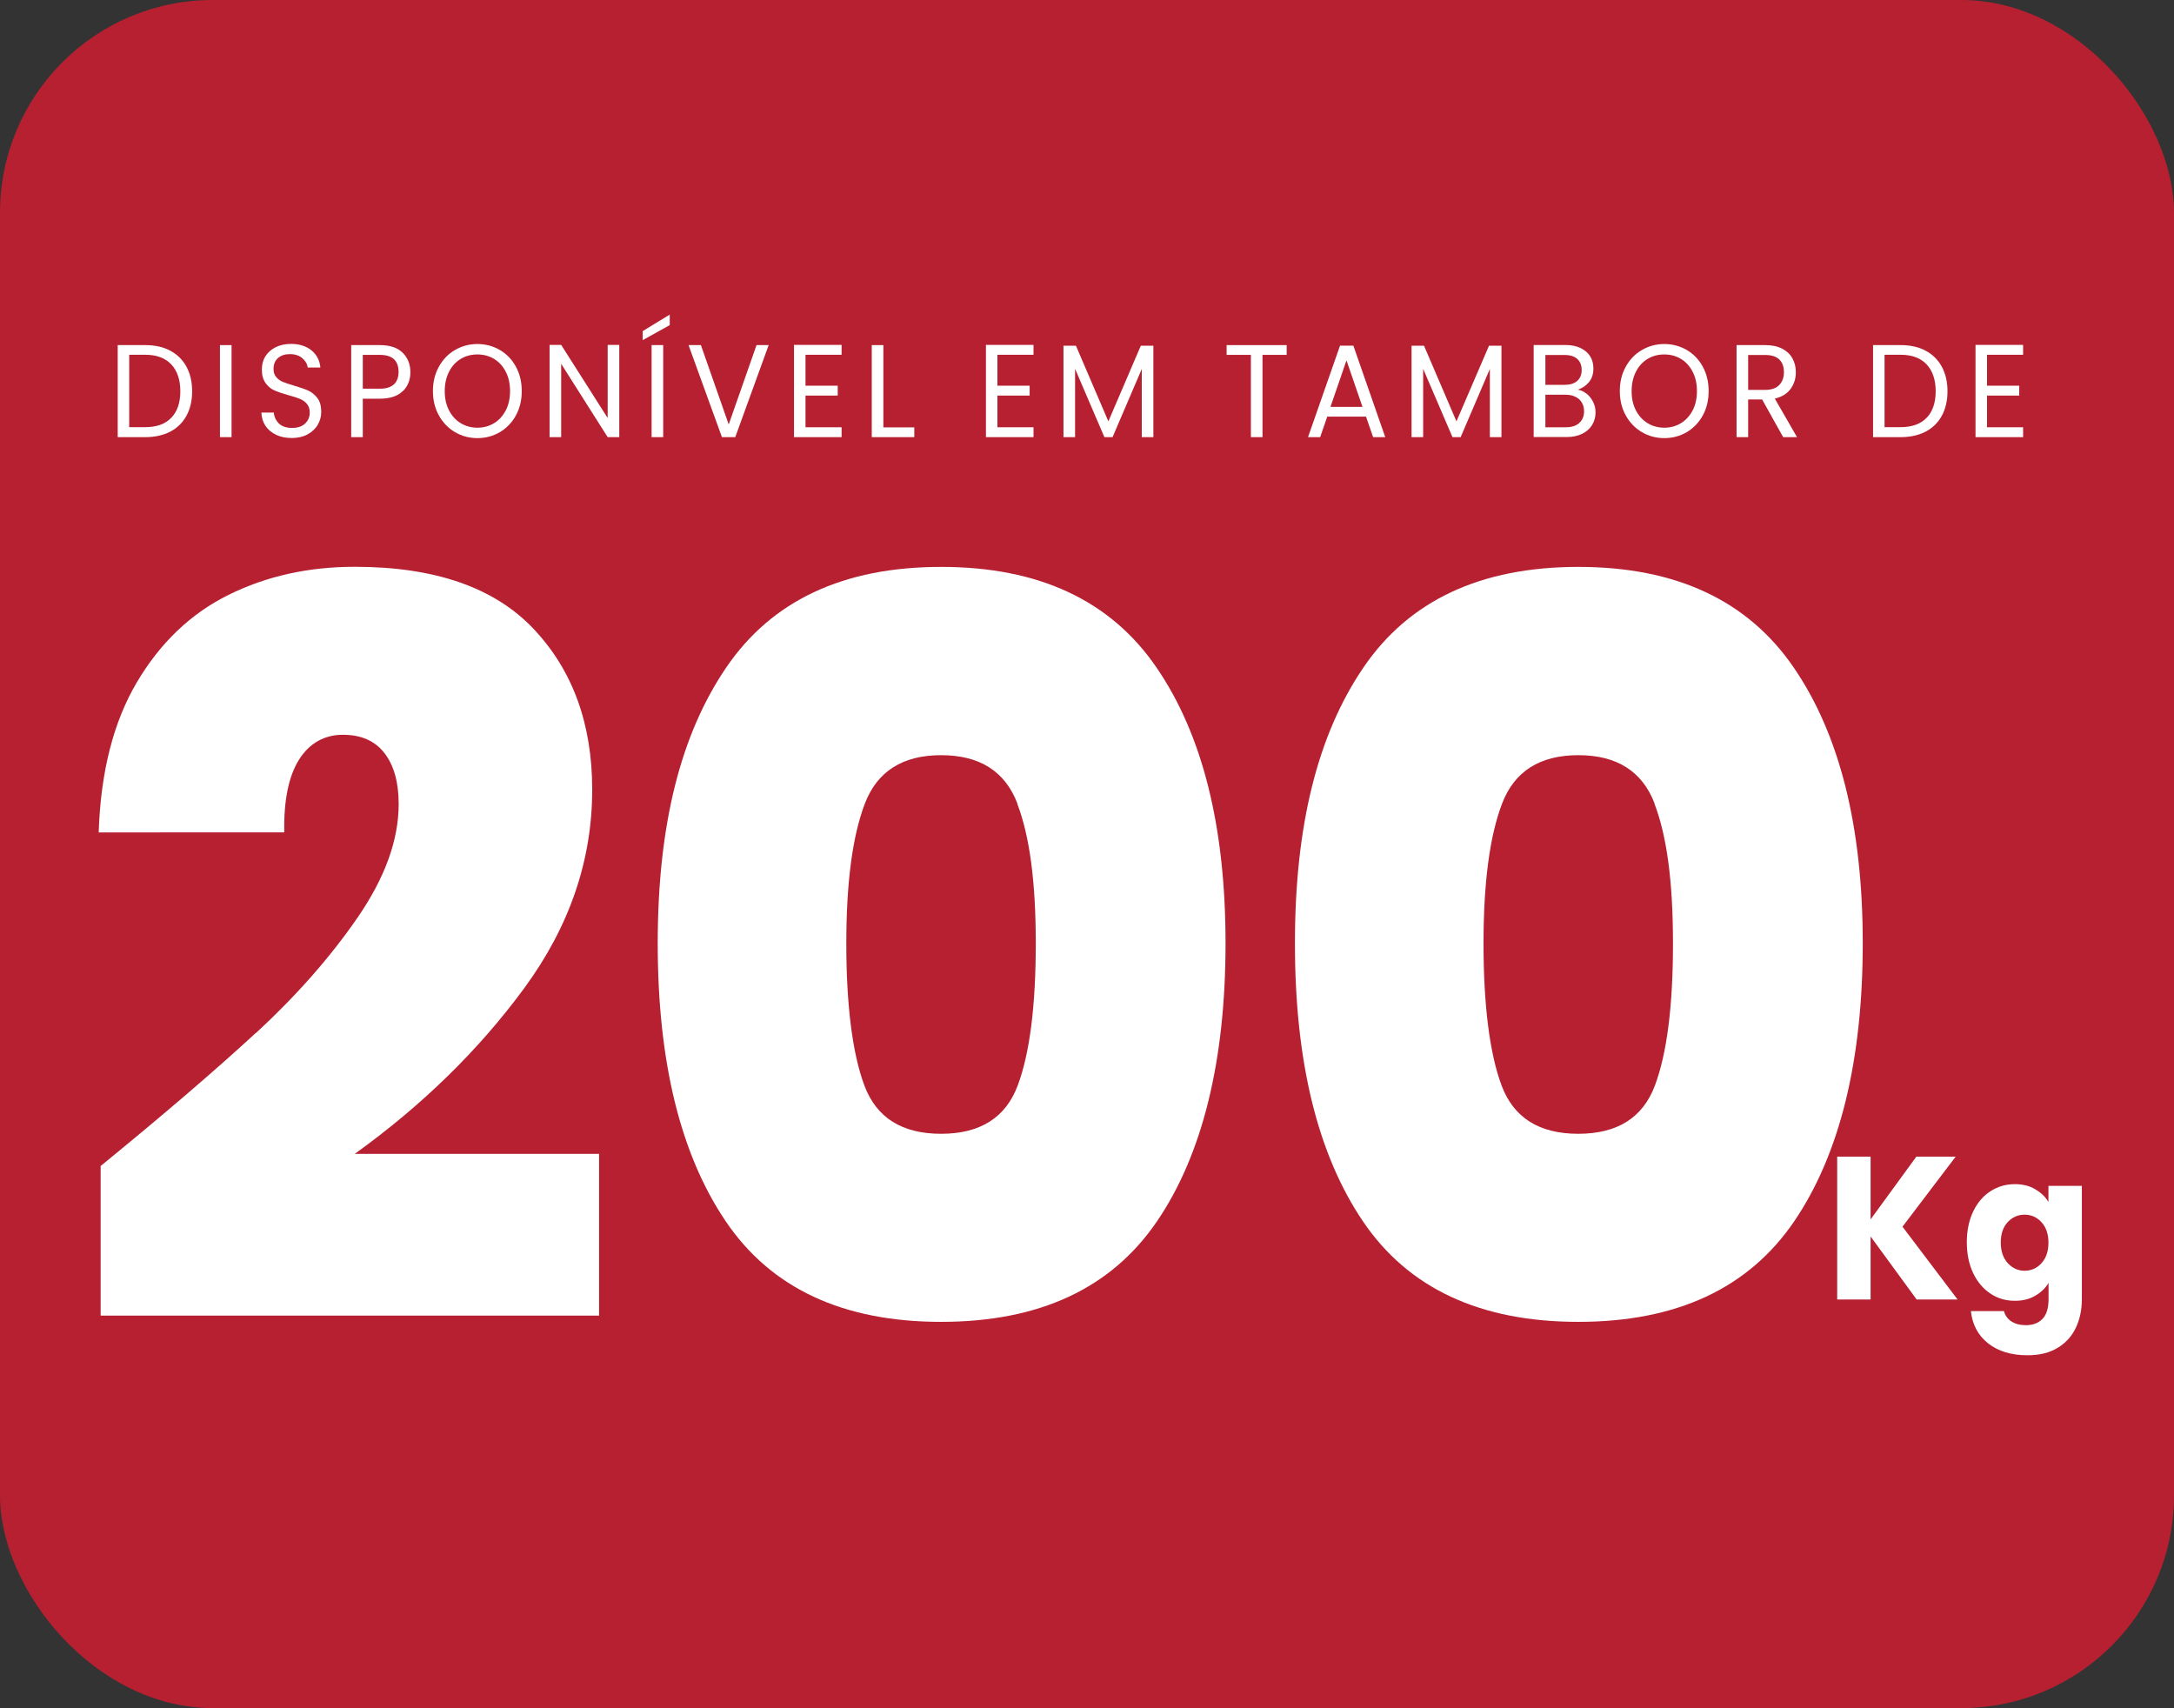 <svg xmlns="http://www.w3.org/2000/svg" id="Camada_1" data-name="Camada 1" viewBox="0 0 202.42 159.03"><rect x="0" y="0" width="202.42" height="159.03" fill="#333333" stroke="none"/><defs><style>      .cls-1 {        fill: #fff;      }      .cls-1, .cls-2 {        stroke-width: 0px;      }      .cls-2 {        fill: #b72031;      }    </style></defs><rect class="cls-2" width="202.42" height="159.03" rx="19.81" ry="19.81"></rect><g><path class="cls-1" d="m15.85,32.65c.66.35,1.16.85,1.51,1.49.35.65.53,1.41.53,2.29s-.18,1.64-.53,2.28c-.35.64-.86,1.14-1.51,1.48-.66.34-1.44.51-2.33.51h-2.56v-8.57h2.56c.9,0,1.68.17,2.33.52Zm.1,6.25c.56-.59.84-1.41.84-2.47s-.28-1.9-.84-2.5c-.56-.6-1.37-.9-2.43-.9h-1.49v6.74h1.49c1.06,0,1.88-.29,2.43-.88Z"></path><path class="cls-1" d="m21.56,32.13v8.57h-1.08v-8.57h1.08Z"></path><path class="cls-1" d="m25.73,40.49c-.43-.2-.77-.48-1.01-.84s-.37-.77-.38-1.24h1.15c.04.4.2.74.48,1.02.28.27.69.41,1.22.41s.92-.13,1.21-.4c.29-.27.44-.61.44-1.03,0-.33-.09-.59-.26-.8-.17-.21-.39-.36-.65-.47-.26-.11-.61-.22-1.05-.34-.54-.15-.98-.3-1.31-.44s-.61-.38-.84-.69c-.23-.32-.35-.74-.35-1.27,0-.47.11-.88.34-1.24s.55-.64.96-.84c.41-.2.89-.3,1.42-.3.77,0,1.4.2,1.9.6.49.4.77.94.83,1.6h-1.18c-.04-.33-.21-.62-.5-.87-.29-.25-.68-.38-1.16-.38-.45,0-.82.12-1.1.36-.28.24-.42.58-.42,1.02,0,.31.08.57.25.76.17.2.38.35.63.45s.6.22,1.05.35c.54.16.98.31,1.31.46.33.15.61.39.85.7.24.32.35.74.35,1.29,0,.42-.11.81-.32,1.18s-.53.67-.95.9c-.42.23-.91.34-1.48.34s-1.03-.1-1.46-.3Z"></path><path class="cls-1" d="m37.5,36.41c-.47.47-1.18.71-2.14.71h-1.58v3.58h-1.08v-8.57h2.66c.93,0,1.64.23,2.12.7.48.47.73,1.07.73,1.81s-.23,1.31-.7,1.78Zm-.82-.62c.28-.27.43-.66.43-1.16,0-1.06-.58-1.59-1.75-1.59h-1.58v3.15h1.58c.6,0,1.04-.14,1.32-.41Z"></path><path class="cls-1" d="m42.36,40.23c-.63-.37-1.13-.89-1.5-1.56s-.55-1.42-.55-2.26.18-1.59.55-2.26.86-1.19,1.5-1.56c.63-.37,1.33-.56,2.09-.56s1.47.19,2.1.56c.63.37,1.13.89,1.49,1.56.36.66.54,1.42.54,2.26s-.18,1.6-.54,2.26c-.36.66-.86,1.18-1.49,1.56-.63.37-1.33.56-2.1.56s-1.46-.19-2.09-.56Zm3.64-.83c.46-.28.82-.68,1.09-1.19s.4-1.12.4-1.8-.13-1.29-.4-1.8c-.26-.51-.62-.91-1.08-1.19s-.98-.42-1.56-.42-1.1.14-1.56.42-.82.67-1.08,1.19c-.26.51-.4,1.11-.4,1.8s.13,1.28.4,1.8.63.91,1.09,1.19.98.42,1.55.42,1.09-.14,1.55-.42Z"></path><path class="cls-1" d="m57.66,40.7h-1.08l-4.33-6.83v6.83h-1.08v-8.59h1.08l4.33,6.81v-6.81h1.08v8.59Z"></path><path class="cls-1" d="m62.36,30.27l-2.52,1.4v-.84l2.52-1.54v.97Zm-.61,1.86v8.57h-1.08v-8.57h1.08Z"></path><path class="cls-1" d="m71.57,32.13l-3.11,8.57h-1.24l-3.11-8.57h1.15l2.59,7.39,2.59-7.39h1.13Z"></path><path class="cls-1" d="m75,33.04v2.87h3v.92h-3v2.95h3.36v.92h-4.43v-8.59h4.43v.92h-3.36Z"></path><path class="cls-1" d="m82.25,39.79h2.88v.91h-3.96v-8.57h1.08v7.66Z"></path><path class="cls-1" d="m92.87,33.04v2.87h3v.92h-3v2.95h3.36v.92h-4.43v-8.59h4.43v.92h-3.36Z"></path><path class="cls-1" d="m107.39,32.19v8.51h-1.08v-6.35l-2.72,6.35h-.76l-2.73-6.36v6.36h-1.08v-8.51h1.16l3.02,7.04,3.02-7.04h1.15Z"></path><path class="cls-1" d="m119.8,32.13v.91h-2.25v7.66h-1.08v-7.66h-2.26v-.91h5.58Z"></path><path class="cls-1" d="m127.17,38.79h-3.59l-.66,1.91h-1.13l2.98-8.52h1.24l2.97,8.52h-1.13l-.66-1.91Zm-.31-.91l-1.49-4.33-1.49,4.33h2.98Z"></path><path class="cls-1" d="m139.8,32.19v8.51h-1.08v-6.35l-2.72,6.35h-.76l-2.73-6.36v6.36h-1.08v-8.51h1.16l3.02,7.04,3.03-7.04h1.15Z"></path><path class="cls-1" d="m147.75,36.67c.25.21.44.46.59.76.15.3.22.63.22.97,0,.43-.11.83-.32,1.17s-.52.62-.93.82c-.41.2-.88.3-1.44.3h-3.07v-8.57h2.95c.56,0,1.04.1,1.43.29.39.19.69.45.89.78.2.33.29.7.29,1.11,0,.51-.13.93-.4,1.26-.26.33-.61.57-1.05.72.3.05.57.18.82.38Zm-3.87-.84h1.81c.5,0,.89-.12,1.17-.37.28-.25.41-.59.41-1.02s-.14-.77-.41-1.02c-.28-.25-.67-.37-1.19-.37h-1.78v2.78Zm3.16,3.55c.3-.26.45-.63.45-1.09s-.16-.85-.47-1.13c-.32-.27-.74-.41-1.26-.41h-1.87v3.03h1.9c.54,0,.95-.13,1.25-.39Z"></path><path class="cls-1" d="m152.87,40.23c-.63-.37-1.13-.89-1.5-1.56s-.55-1.42-.55-2.26.18-1.59.55-2.26.86-1.19,1.5-1.56c.63-.37,1.33-.56,2.09-.56s1.47.19,2.1.56c.63.37,1.13.89,1.49,1.56.36.66.54,1.42.54,2.26s-.18,1.6-.54,2.26c-.36.66-.86,1.18-1.49,1.56-.63.37-1.33.56-2.1.56s-1.46-.19-2.09-.56Zm3.64-.83c.46-.28.82-.68,1.09-1.19s.4-1.12.4-1.8-.13-1.29-.4-1.8c-.26-.51-.62-.91-1.08-1.19s-.98-.42-1.56-.42-1.1.14-1.56.42-.82.67-1.08,1.19c-.26.51-.4,1.11-.4,1.8s.13,1.28.4,1.8.63.91,1.09,1.19.98.42,1.55.42,1.09-.14,1.55-.42Z"></path><path class="cls-1" d="m166.03,40.7l-1.96-3.51h-1.3v3.51h-1.08v-8.57h2.66c.62,0,1.15.11,1.58.33.43.22.75.52.96.9.21.38.32.81.32,1.29,0,.59-.16,1.11-.49,1.56s-.82.75-1.47.9l2.07,3.59h-1.29Zm-3.26-4.4h1.58c.58,0,1.02-.15,1.31-.45.29-.3.44-.7.44-1.2s-.14-.9-.43-1.18c-.29-.28-.73-.42-1.32-.42h-1.58v3.25Z"></path><path class="cls-1" d="m179.29,32.65c.66.35,1.16.85,1.51,1.49.35.65.53,1.41.53,2.29s-.18,1.64-.53,2.28c-.35.64-.86,1.14-1.51,1.48-.66.34-1.44.51-2.33.51h-2.56v-8.57h2.56c.9,0,1.68.17,2.33.52Zm.1,6.25c.56-.59.84-1.41.84-2.47s-.28-1.9-.84-2.5c-.56-.6-1.37-.9-2.43-.9h-1.49v6.74h1.49c1.06,0,1.88-.29,2.43-.88Z"></path><path class="cls-1" d="m185.01,33.04v2.87h3v.92h-3v2.95h3.36v.92h-4.43v-8.59h4.43v.92h-3.36Z"></path></g><g><g><path class="cls-1" d="m23.84,96.17c3.76-3.47,6.92-7.06,9.46-10.75s3.82-7.21,3.82-10.56c0-2.02-.44-3.6-1.32-4.74-.88-1.14-2.17-1.71-3.87-1.71s-3.12.77-4.09,2.32c-.97,1.55-1.43,3.81-1.37,6.77H9.19c.18-5.62,1.37-10.28,3.55-13.97s5.03-6.41,8.55-8.15c3.52-1.74,7.43-2.61,11.74-2.61,7.46,0,13.01,1.93,16.65,5.78,3.64,3.85,5.46,8.84,5.46,14.97,0,6.57-2.11,12.73-6.32,18.47-4.22,5.75-9.48,10.9-15.79,15.44h22.75v15.06H9.37v-13.93c5.88-4.8,10.71-8.94,14.47-12.41Z"></path><path class="cls-1" d="m67.61,62.16c4.25-6.25,10.92-9.38,20.02-9.38s15.79,3.13,20.06,9.38c4.28,6.25,6.42,14.81,6.42,25.67s-2.12,19.61-6.37,25.86c-4.25,6.25-10.95,9.38-20.11,9.38s-15.85-3.13-20.07-9.38c-4.22-6.25-6.32-14.87-6.32-25.86s2.12-19.42,6.37-25.67Zm27.12,12.65c-1.15-3-3.52-4.5-7.1-4.5s-5.95,1.5-7.1,4.5c-1.15,3-1.73,7.34-1.73,13.03s.56,10.22,1.68,13.22c1.12,3,3.5,4.5,7.14,4.5s6.02-1.5,7.14-4.5c1.12-3,1.68-7.4,1.68-13.22s-.58-10.03-1.73-13.03Z"></path><path class="cls-1" d="m126.94,62.16c4.25-6.25,10.92-9.38,20.02-9.38s15.79,3.13,20.06,9.38c4.28,6.25,6.42,14.81,6.42,25.67s-2.12,19.61-6.37,25.86c-4.25,6.25-10.95,9.38-20.11,9.38s-15.85-3.13-20.07-9.38c-4.22-6.25-6.32-14.87-6.32-25.86s2.12-19.42,6.37-25.67Zm27.12,12.65c-1.15-3-3.52-4.5-7.1-4.5s-5.95,1.5-7.1,4.5c-1.15,3-1.73,7.34-1.73,13.03s.56,10.22,1.68,13.22c1.12,3,3.5,4.5,7.14,4.5s6.02-1.5,7.14-4.5c1.12-3,1.68-7.4,1.68-13.22s-.58-10.03-1.73-13.03Z"></path></g><g><path class="cls-1" d="m178.46,120.99l-4.29-5.87v5.87h-3.11v-13.3h3.11v5.84l4.26-5.84h3.66l-4.95,6.52,5.13,6.78h-3.8Z"></path><path class="cls-1" d="m189.48,110.72c.54.3.96.7,1.25,1.19v-1.5h3.11v10.55c0,.97-.18,1.85-.55,2.64-.37.79-.93,1.42-1.69,1.88-.76.47-1.7.7-2.83.7-1.5,0-2.72-.37-3.66-1.11-.93-.74-1.47-1.74-1.6-3h3.08c.1.4.33.72.69.96.36.23.81.35,1.35.35.64,0,1.16-.19,1.54-.58.38-.39.57-1,.57-1.85v-1.5c-.3.49-.72.89-1.26,1.2-.53.31-1.16.46-1.88.46-.84,0-1.6-.22-2.27-.67-.68-.45-1.22-1.09-1.61-1.91s-.59-1.78-.59-2.87.2-2.04.59-2.86c.39-.82.93-1.45,1.61-1.89.68-.44,1.44-.66,2.27-.66.72,0,1.34.15,1.88.46Zm.6,3.07c-.43-.47-.96-.7-1.57-.7s-1.14.23-1.57.69c-.43.46-.65,1.1-.65,1.9s.22,1.45.65,1.92c.43.47.96.71,1.57.71s1.14-.23,1.57-.7c.43-.47.65-1.11.65-1.91s-.22-1.45-.65-1.91Z"></path></g></g></svg>